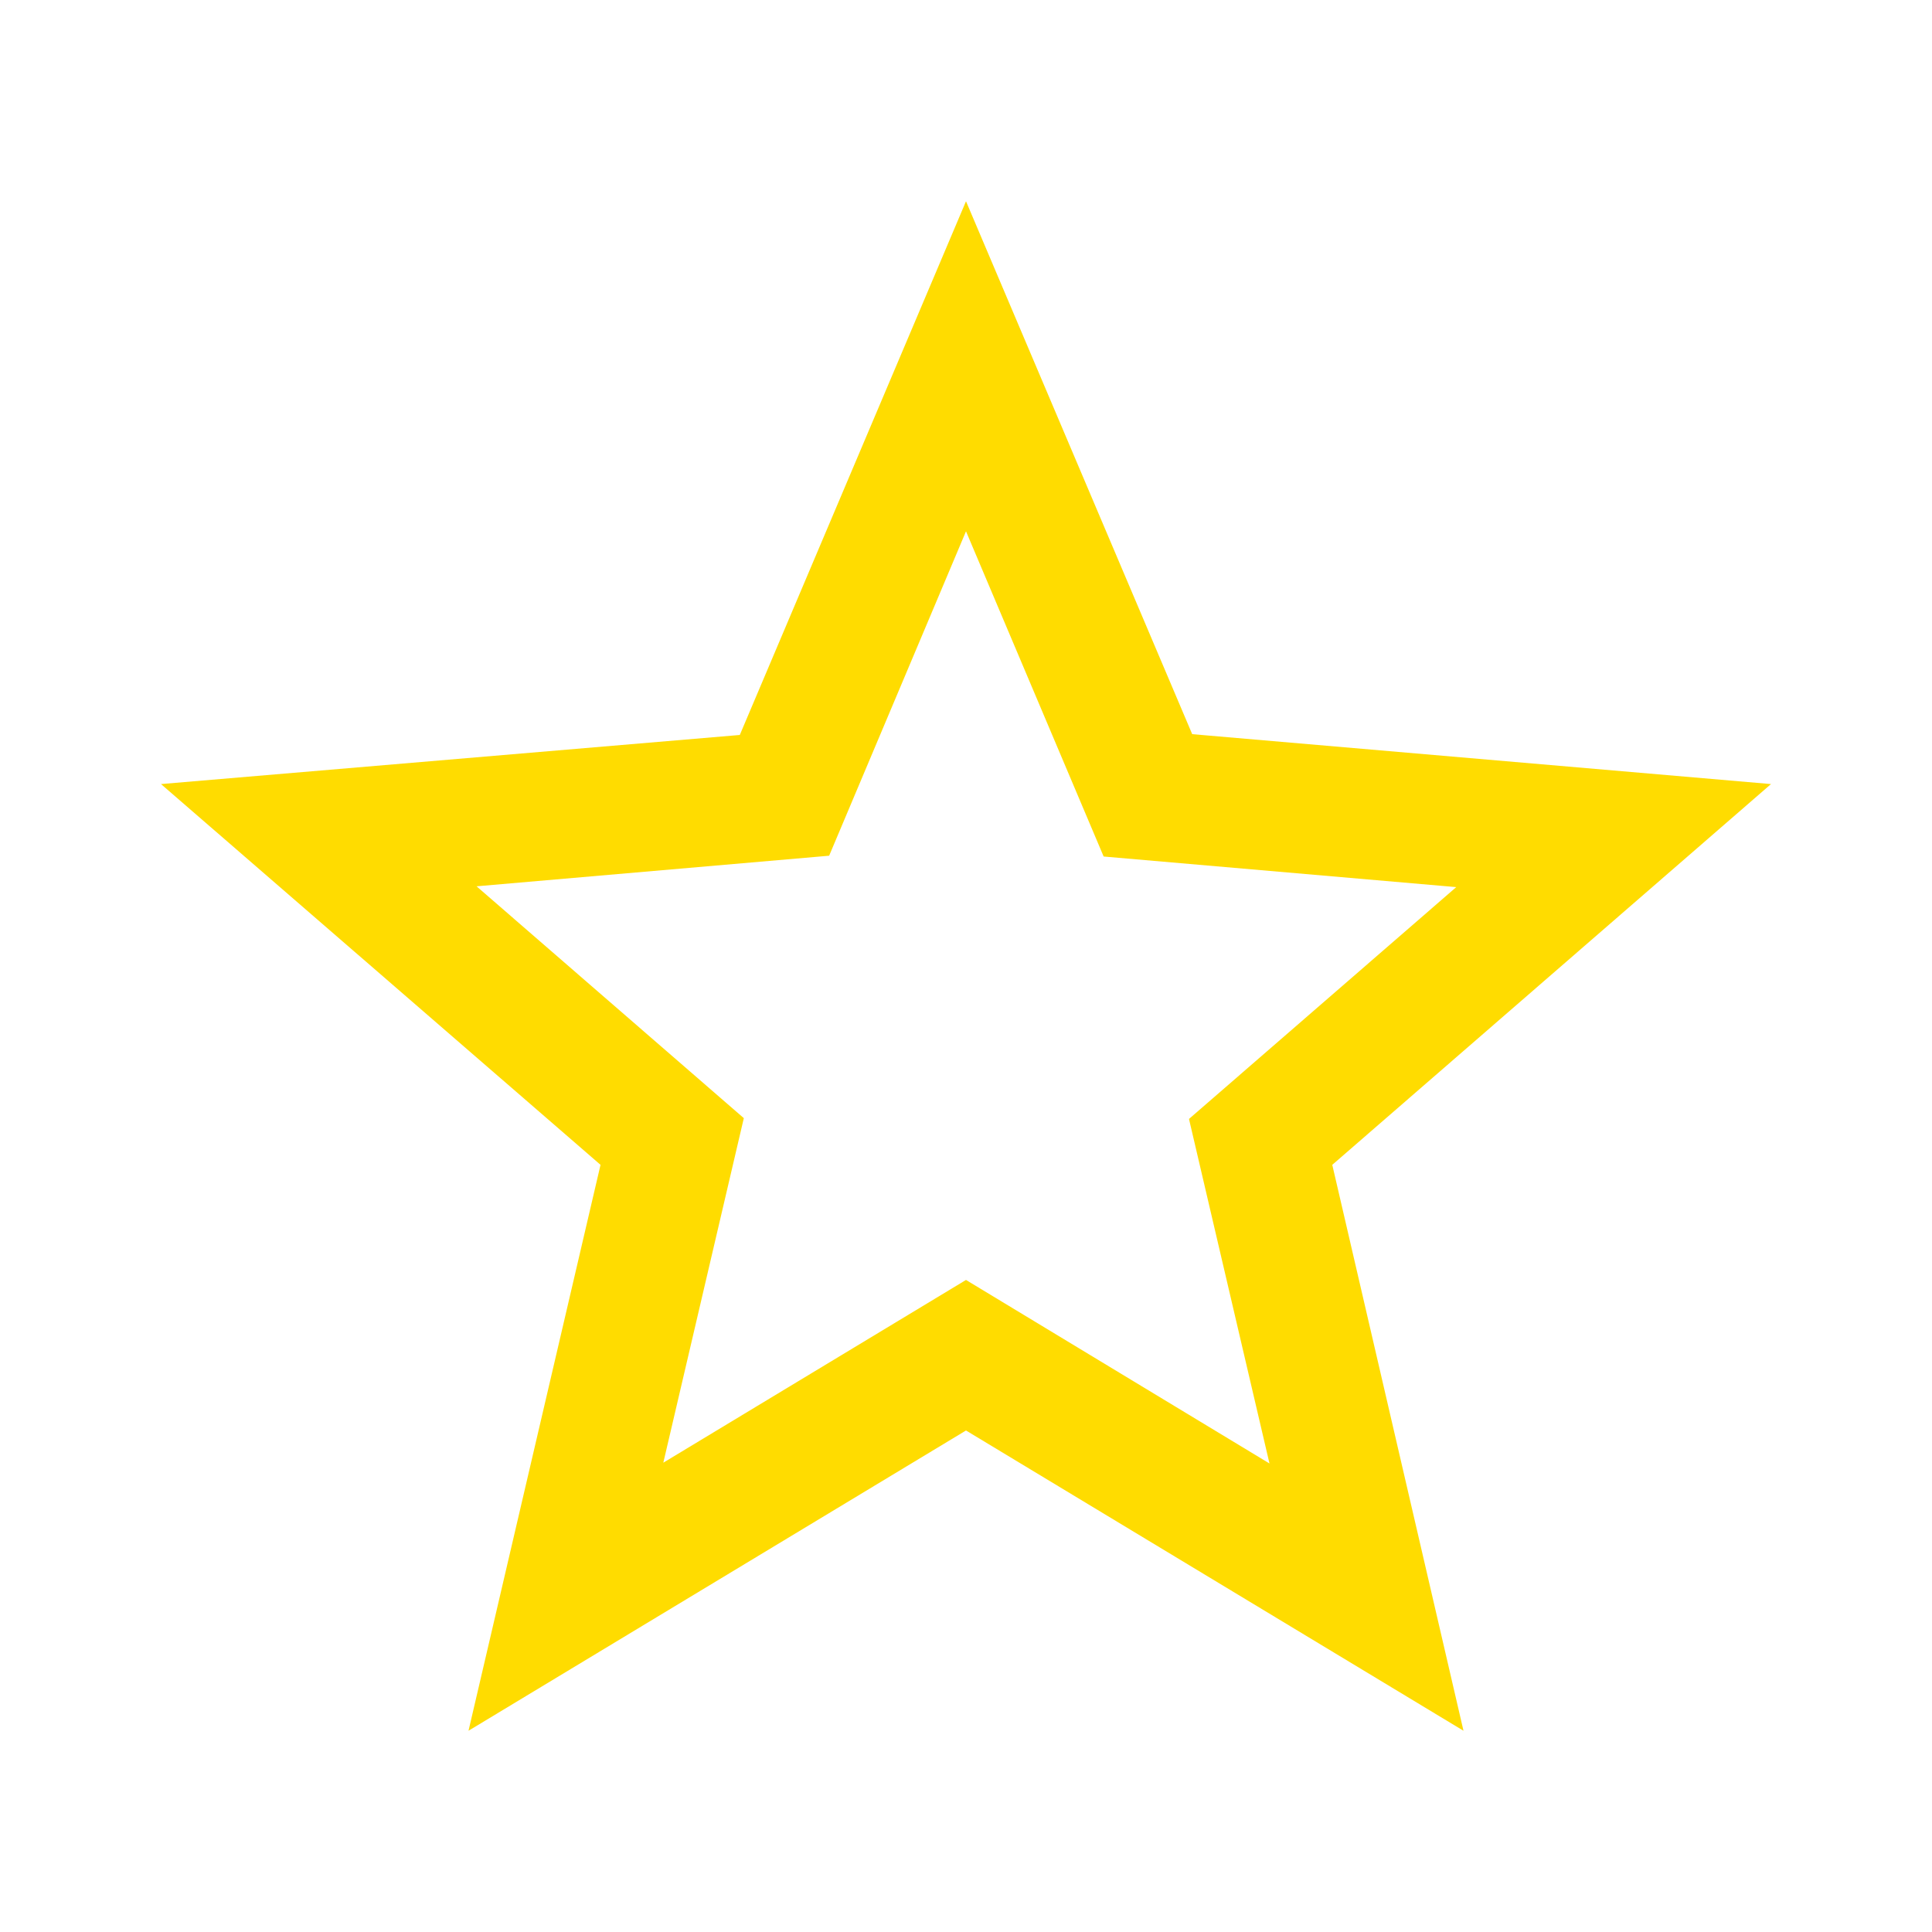 <svg width="48" height="48" viewBox="0 0 48 48" fill="none" xmlns="http://www.w3.org/2000/svg">
<path fill-rule="evenodd" clip-rule="evenodd" d="M29.62 18.24L44 19.48L33.1 28.94L36.36 43L24 35.54L11.64 43L14.92 28.94L4 19.48L18.38 18.26L24 5L29.62 18.24ZM16.48 36.34L24 31.8L31.54 36.36L29.54 27.8L36.18 22.04L27.42 21.28L24 13.2L20.6 21.26L11.84 22.02L18.48 27.78L16.48 36.34Z" fill="#FFDC00"/>
</svg>
